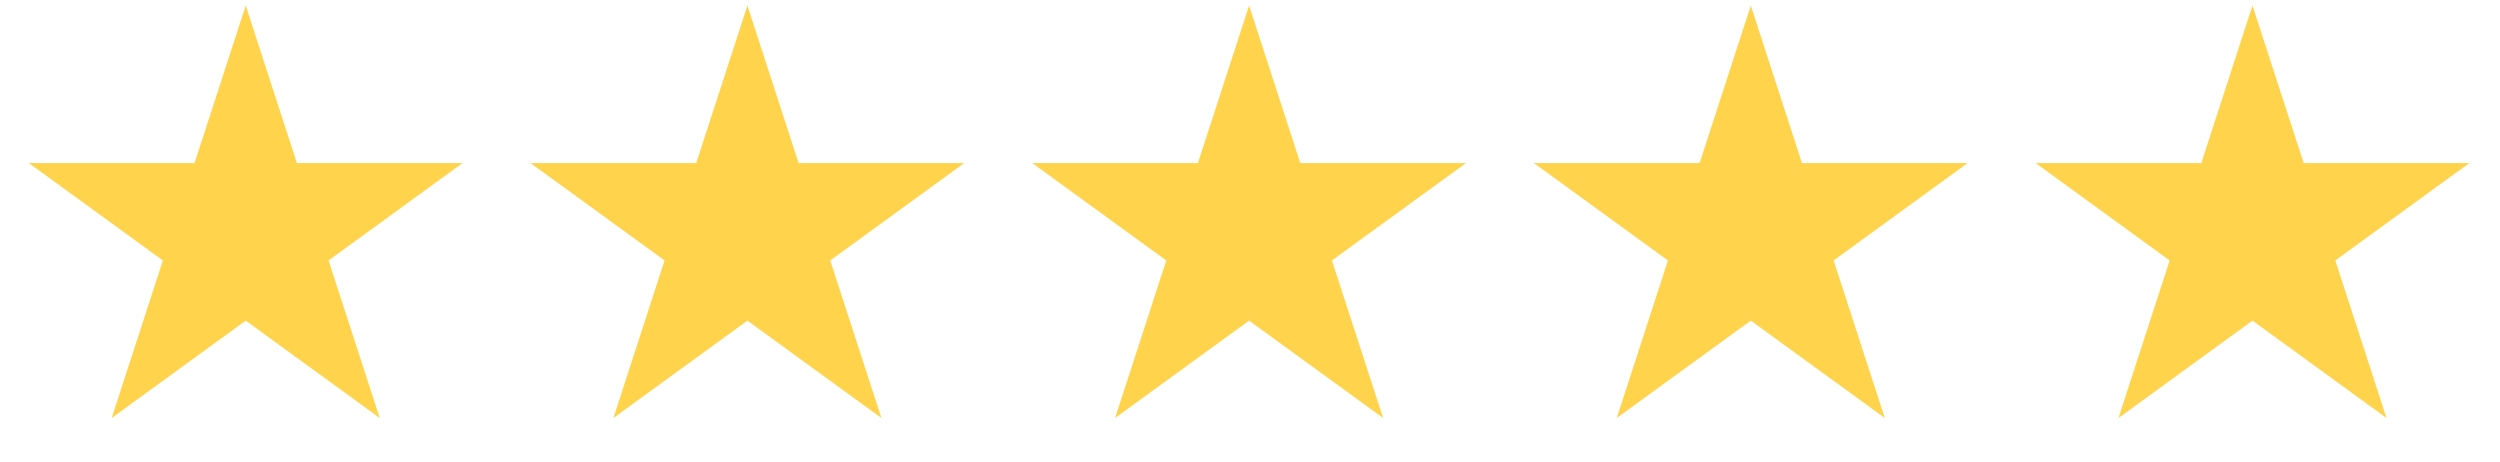 <svg width="119" height="22" viewBox="0 0 119 22" fill="none" xmlns="http://www.w3.org/2000/svg">
<path d="M11.697 0.262L14.133 7.762H22.02L15.64 12.398L18.077 19.898L11.697 15.262L5.316 19.898L7.753 12.398L1.373 7.762H9.259L11.697 0.262Z" fill="#FFD44C"/>
<path d="M35.577 0.262L38.014 7.762H45.9L39.52 12.398L41.957 19.898L35.577 15.262L29.197 19.898L31.634 12.398L25.253 7.762H33.14L35.577 0.262Z" fill="#FFD44C"/>
<path d="M59.457 0.262L61.894 7.762H69.781L63.4 12.398L65.838 19.898L59.457 15.262L53.077 19.898L55.514 12.398L49.134 7.762H57.02L59.457 0.262Z" fill="#FFD44C"/>
<path d="M83.338 0.262L85.775 7.762H93.661L87.281 12.398L89.718 19.898L83.338 15.262L76.957 19.898L79.394 12.398L73.014 7.762H80.901L83.338 0.262Z" fill="#FFD44C"/>
<path d="M107.218 0.262L109.655 7.762H117.541L111.161 12.398L113.598 19.898L107.218 15.262L100.838 19.898L103.275 12.398L96.894 7.762H104.781L107.218 0.262Z" fill="#FFD44C"/>
</svg>
